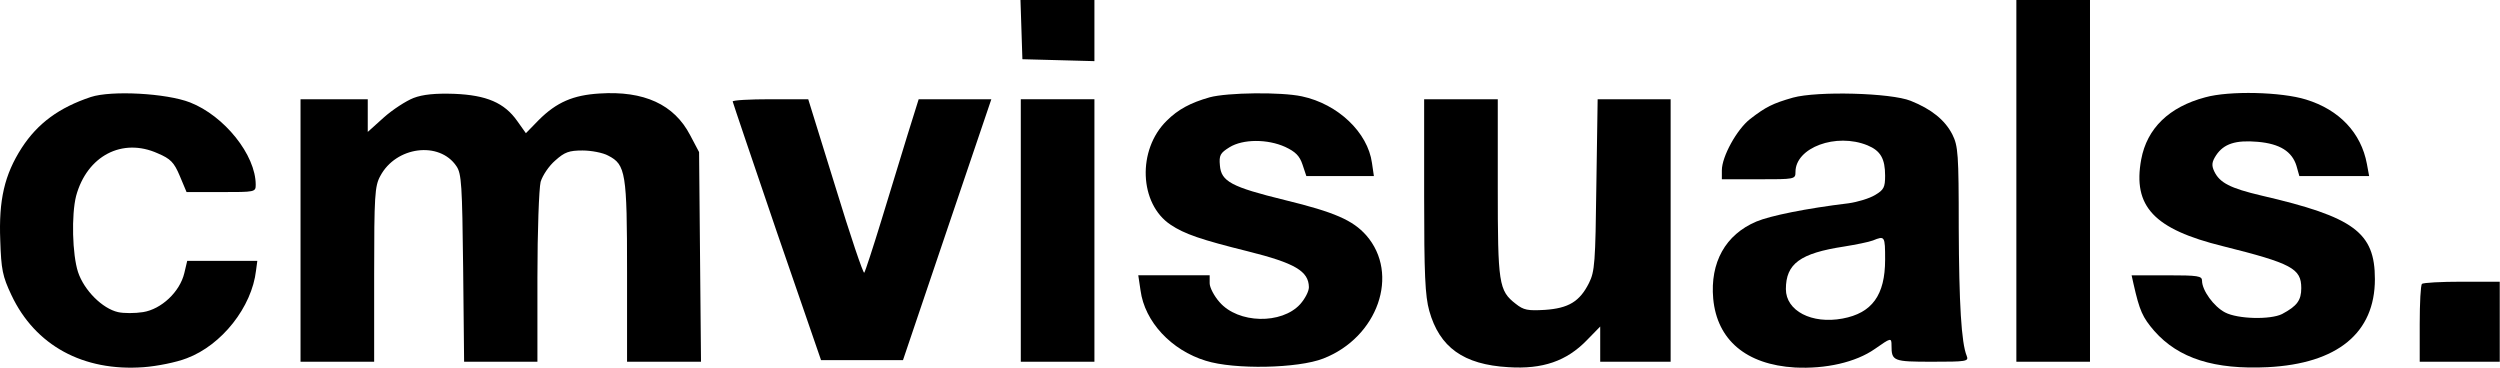 <svg xmlns="http://www.w3.org/2000/svg" xmlns:xlink="http://www.w3.org/1999/xlink" id="Layer_1" viewBox="0 0 780.96 115"><defs><style>.cls-1{fill:none;}.cls-2{clip-path:url(#clippath);}.cls-3{clip-path:url(#clippath-1);}.cls-4{clip-path:url(#clippath-4);}.cls-5{clip-path:url(#clippath-3);}.cls-6{clip-path:url(#clippath-2);}.cls-7{clip-path:url(#clippath-7);}.cls-8{clip-path:url(#clippath-6);}.cls-9{clip-path:url(#clippath-5);}</style><clipPath id="clippath"><rect class="cls-1" y="0" width="780.96" height="115"></rect></clipPath><clipPath id="clippath-1"><rect class="cls-1" y="0" width="780.96" height="115"></rect></clipPath><clipPath id="clippath-2"><rect class="cls-1" y="0" width="780.96" height="115"></rect></clipPath><clipPath id="clippath-3"><rect class="cls-1" y="0" width="780.96" height="115"></rect></clipPath><clipPath id="clippath-4"><rect class="cls-1" y="0" width="780.96" height="115"></rect></clipPath><clipPath id="clippath-5"><rect class="cls-1" y="0" width="780.96" height="115"></rect></clipPath><clipPath id="clippath-6"><rect class="cls-1" y="0" width="780.96" height="115"></rect></clipPath><clipPath id="clippath-7"><rect class="cls-1" y="0" width="780.96" height="115"></rect></clipPath></defs><path d="m319.08,9.2l.3,9.3,11.3.3,11.2.3V0h-23.1l.3,9.2Z"></path><g class="cls-2"><path d="m629.88,56.5v56.5h23V0h-23v56.5Z"></path></g><g class="cls-3"><path d="m28.38,30.3c-9.9,3.3-16.6,8.2-21.6,15.9C1.38,54.6-.42,62.5.08,75.1c.3,9.1.7,11.2,3.5,17.1,7.4,15.7,22.4,23.9,41.3,22.5,4.1-.3,10.2-1.5,13.5-2.8,10.9-4.1,20.3-16,21.6-27.4l.4-3h-21.9l-.9,3.8c-1.4,5.9-7.2,11.3-12.9,12.2-2.5.4-6.1.4-7.8,0-4.9-1.1-10.6-6.8-12.5-12.5-1.8-5.5-2.1-17.9-.6-23.8,3.4-12.5,14.4-18.3,25.5-13.3,4,1.7,5.1,2.8,6.9,7.1l2.1,5h10.8c10.6,0,10.8,0,10.8-2.3,0-9.3-9.8-21.5-20.5-25.7-7.4-2.89-24.6-3.8-31-1.7h0Z"></path></g><g class="cls-6"><path d="m129.18,30.61c-2.3.9-6.5,3.6-9.3,6.1l-5,4.5v-10.2h-21v82h23v-27.3c0-24.6.2-27.6,1.9-30.7,4.9-9.3,18.5-11,23.8-3.1,1.6,2.3,1.8,5.9,2.1,31.8l.3,29.3h22.9v-26.3c0-14.7.5-27.8,1-29.9.6-2,2.6-5,4.6-6.7,2.9-2.6,4.3-3.1,8.5-3.1,2.7,0,6.4.7,8,1.6,5.5,2.8,5.9,5.4,5.9,36.4v28h23.1l-.3-32.8-.3-32.7-2.8-5.3c-5-9.6-14.4-13.9-28.3-13-8.2.5-13.4,2.7-19,8.3l-4,4.1-2.7-3.8c-4-5.7-9.6-8.1-19.7-8.5-5.9-.2-9.8.19-12.7,1.3h0Z"></path></g><g class="cls-5"><path d="m377.88,30.4c-6,1.7-9.9,3.8-13.4,7.3-9.3,9.1-8.6,26,1.2,32.5,4.3,2.9,9.6,4.7,24.1,8.3,14.8,3.7,19,6.2,19.1,11.2,0,1.3-1.2,3.6-2.7,5.3-5.8,6.4-19.4,6.1-25.2-.6-1.7-1.9-3.1-4.6-3.1-5.9v-2.5h-22.3l.7,4.7c1.3,9.8,9.6,18.7,20.4,22,8.9,2.8,28.8,2.4,36.7-.7,17-6.6,24-26.4,13.4-38.5-4.2-4.7-9.8-7.2-25.4-11-16.7-4.1-19.9-5.8-20.3-10.8-.3-3.2.1-3.9,3-5.7,4.2-2.6,11.9-2.6,17.4-.1,3.2,1.5,4.5,2.8,5.4,5.5l1.2,3.6h21.1l-.6-4.1c-1.3-9.5-10.6-18.4-21.9-20.8-6.5-1.4-23.2-1.2-28.8.3h0Z"></path></g><g class="cls-4"><path d="m560.08,30.5c-6.3,1.8-8.5,2.9-13.4,6.7-4.1,3.2-8.8,11.7-8.8,16v2.8h11.5c11.3,0,11.5,0,11.5-2.3,0-7.6,12.7-12.3,22.5-8.3,4.1,1.7,5.5,4.2,5.5,9.5,0,3.6-.4,4.4-3.1,6-1.8,1.1-5.5,2.2-8.3,2.6-13.3,1.6-24.5,3.9-28.8,5.7-9.7,4.1-14.5,12.8-13.5,24.1,1.2,12.9,10.3,20.6,25.5,21.5,9.6.5,19-1.6,25-5.8,5-3.5,5.2-3.6,5.2-1.1,0,4.9.5,5.1,12.7,5.1,10.6,0,11.5-.1,10.8-1.8-1.7-4.1-2.4-16.4-2.5-40,0-23.2-.2-25.6-2-29.2-2.3-4.5-6.5-7.9-13-10.5-6.2-2.5-29.2-3.1-36.8-1h0Zm28.8,50.61c0,11.1-4.1,16.7-13.3,18.4-9.6,1.8-17.7-2.4-17.7-9.2,0-7.9,4.4-11.2,18.2-13.3,3.7-.6,7.7-1.4,9-1.9,3.7-1.5,3.8-1.41,3.8,6h0Z"></path></g><g class="cls-9"><path d="m688.88,30.4c-11.3,3-18.2,9.7-20,19.4-2.7,14.7,4,21.8,25.5,27.1,21.6,5.4,24.5,7,24.5,13.1,0,3.8-1.3,5.6-6,8.1-3.6,1.8-13.8,1.6-17.8-.5-3.5-1.8-7.2-6.9-7.2-9.9,0-1.5-1.2-1.7-11-1.7h-11l.6,2.7c1.9,8.4,2.8,10.4,6.5,14.7,7.6,8.6,18.8,12.1,35.4,11.3,21.8-1.1,33.5-10.7,33.5-27.5,0-14.6-6.5-19.4-35.4-26.1-9.8-2.3-13.1-4-14.8-7.6-.9-1.9-.7-3,.6-5,2.4-3.6,6.1-4.8,13-4.2,6.9.6,10.7,3,12.1,7.5l.9,3.2h21.8l-.7-3.8c-1.8-9.7-8.6-16.9-19-20.1-7.7-2.4-24-2.8-31.5-.7h0Z"></path></g><path d="m228.88,31.7c.1.5,6.3,18.8,13.8,40.8l13.8,40h25.6l13.8-40.8,13.8-40.7h-22.7l-3.5,11.2c-1.9,6.2-5.6,18.3-8.2,26.8s-5,15.8-5.3,16.2c-.3.4-4.4-11.7-9-26.8l-8.5-27.4h-11.8c-6.5,0-11.8.3-11.8.7h0Z"></path><g class="cls-8"><path d="m318.88,72v41h23V31h-23v41Z"></path></g><g class="cls-7"><path d="m444.88,61.2c0,24.6.3,31.2,1.6,35.9,3.2,11.4,10.7,16.8,24.7,17.6,10.7.7,18.2-1.9,24.5-8.4l4.2-4.3v11h22V31h-22.8l-.4,26.7c-.3,24.4-.5,27.1-2.3,30.7-2.9,5.8-6.4,7.9-13.8,8.4-5.3.3-6.6.1-9.1-1.9-5.3-4.1-5.6-6.3-5.6-36.4v-27.5h-23v30.2h0Z"></path></g><path d="m756.58,88.7c-.4.3-.7,6-.7,12.5v11.8h25v-25h-11.8c-6.5,0-12.2.3-12.5.7h0Z"></path></svg>